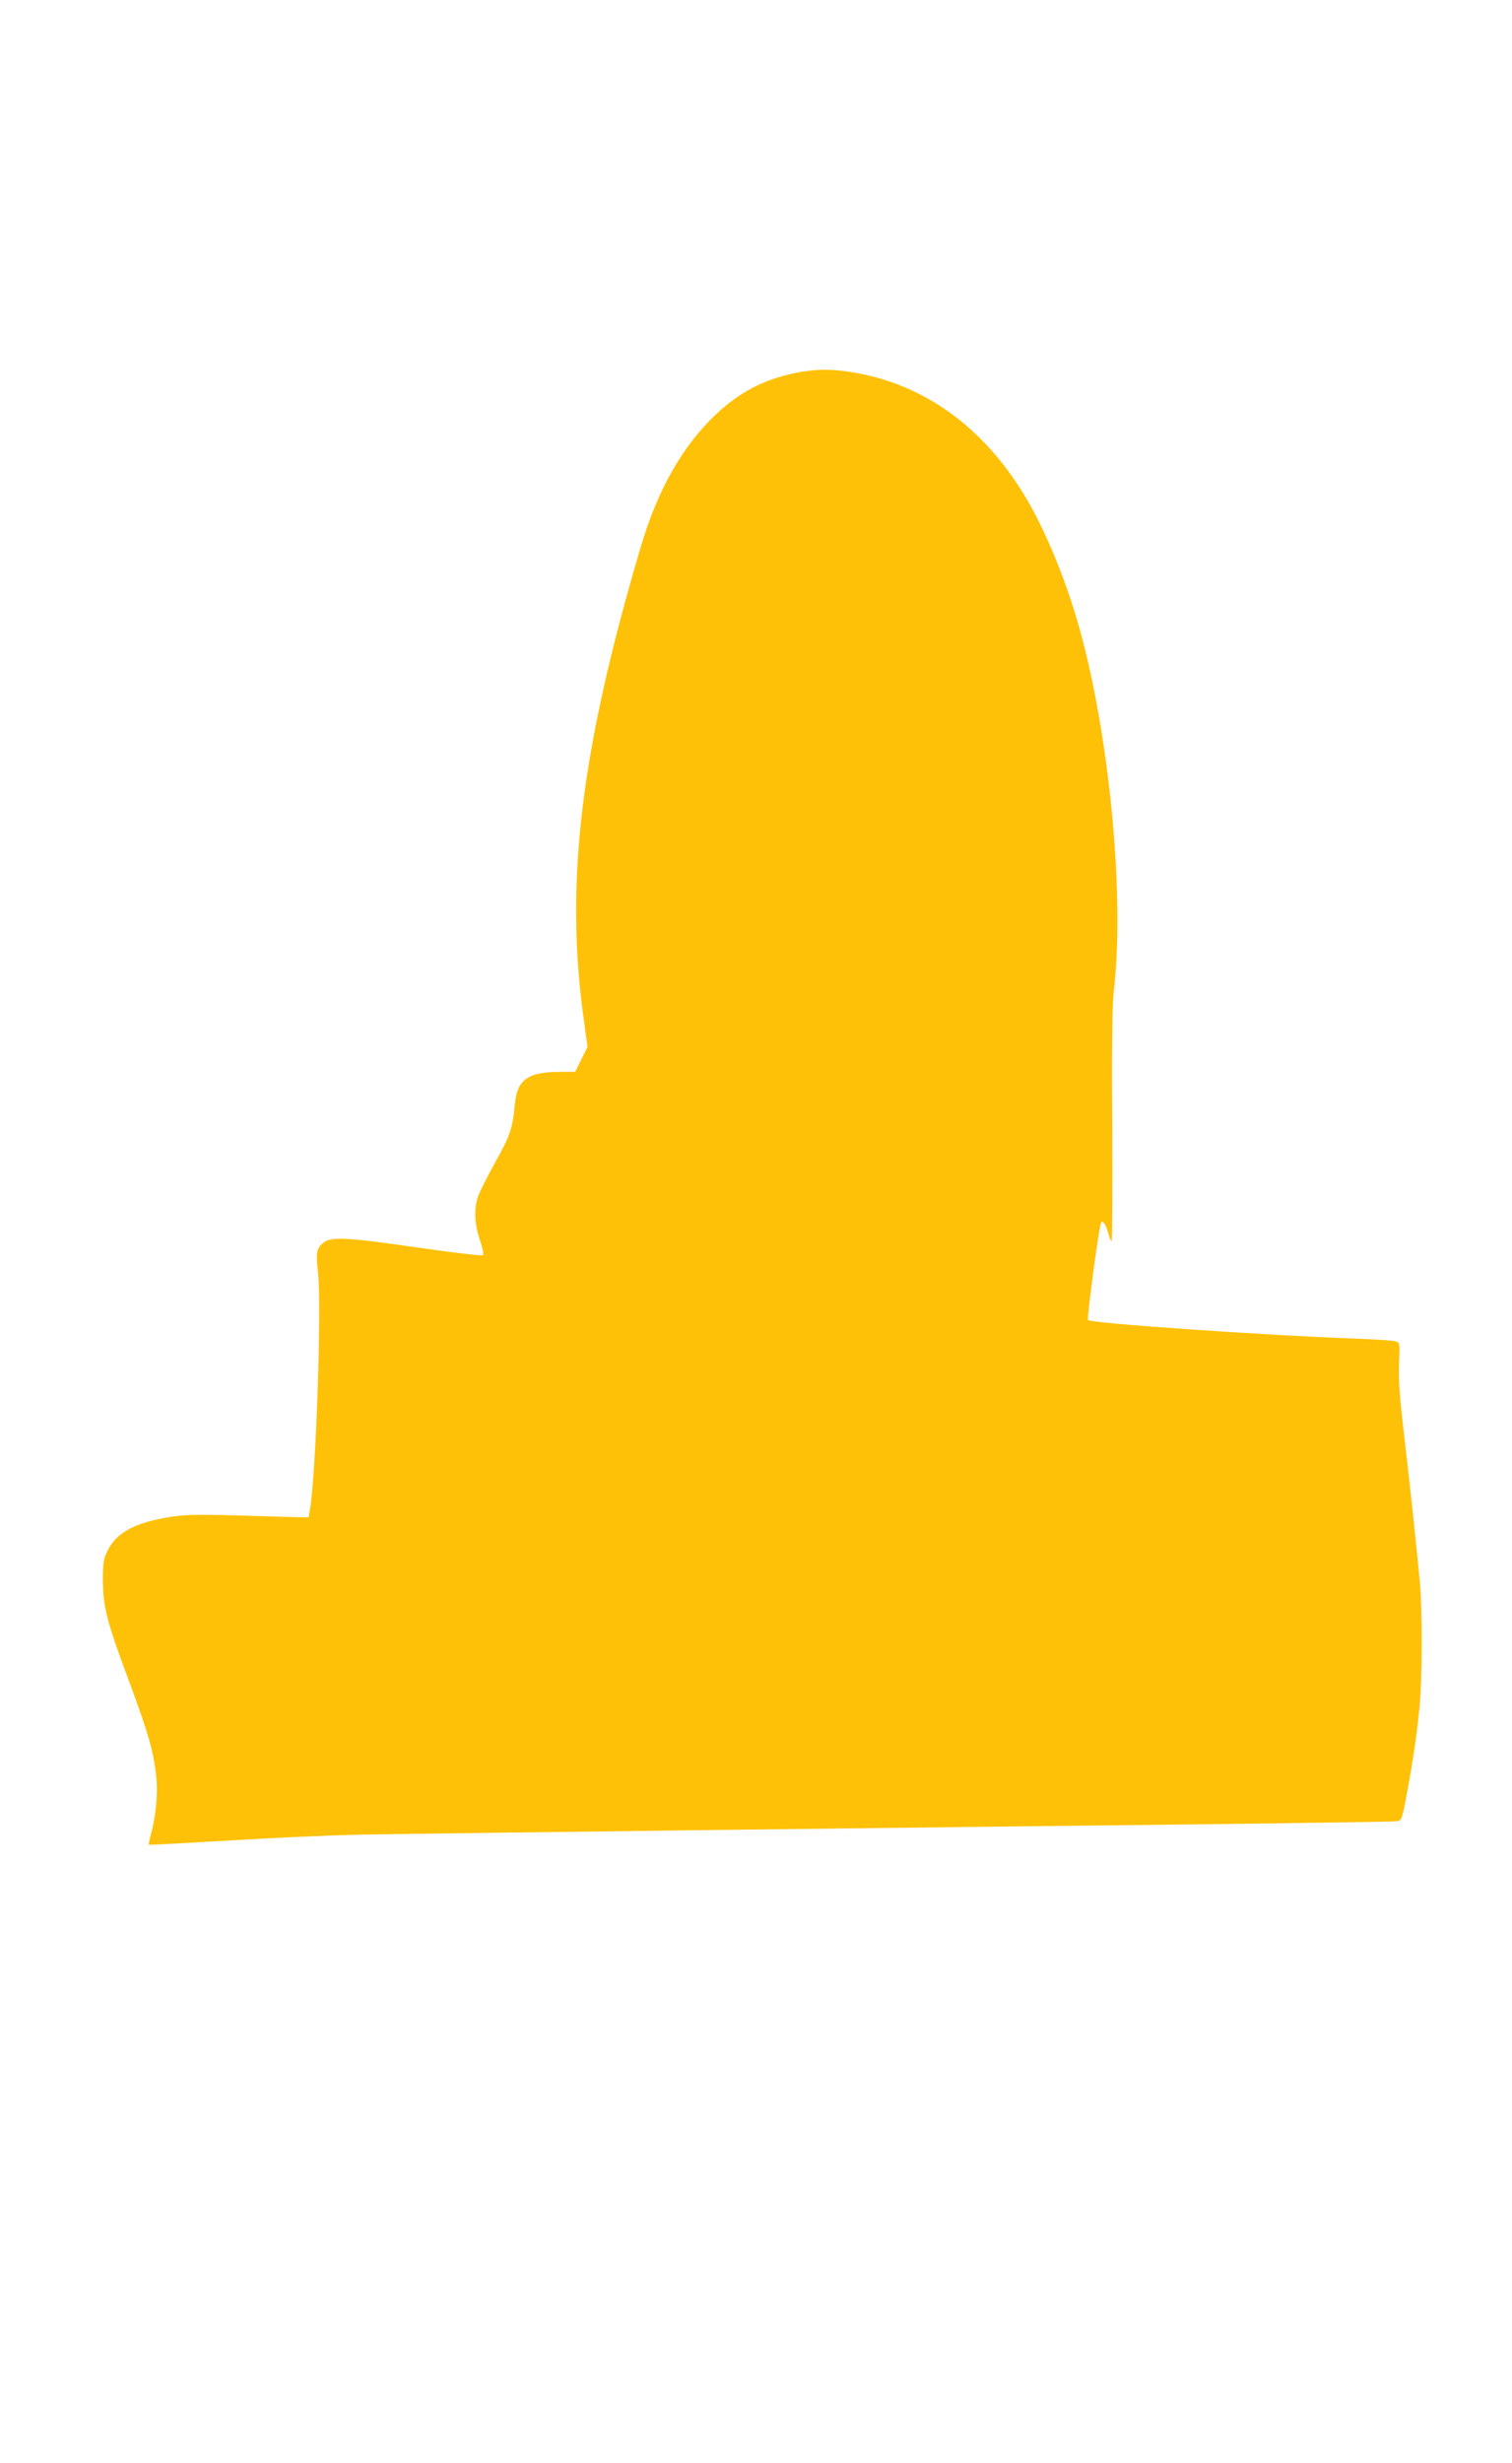 <?xml version="1.0" standalone="no"?>
<!DOCTYPE svg PUBLIC "-//W3C//DTD SVG 20010904//EN"
 "http://www.w3.org/TR/2001/REC-SVG-20010904/DTD/svg10.dtd">
<svg version="1.0" xmlns="http://www.w3.org/2000/svg"
 width="786pt" height="1280pt" viewBox="0 0 786 1280"
 preserveAspectRatio="xMidYMid meet">
<g transform="translate(0,1280) scale(0.1,-0.1)"
fill="#ffc107" stroke="none">
<path d="M4130 10861 c-163 -35 -287 -100 -409 -215 -174 -165 -303 -392 -391
-691 -309 -1045 -393 -1729 -298 -2433 l22 -163 -32 -64 -32 -65 -82 0 c-166
-1 -221 -42 -232 -172 -11 -121 -24 -160 -102 -299 -41 -74 -81 -153 -89 -177
-22 -63 -18 -146 10 -227 13 -38 20 -74 16 -78 -5 -4 -152 13 -327 38 -374 55
-460 59 -500 29 -37 -27 -43 -54 -32 -144 21 -166 -8 -1039 -40 -1240 l-8 -45
-64 1 c-36 1 -177 5 -315 9 -207 6 -267 4 -347 -9 -176 -29 -271 -80 -317
-171 -23 -44 -26 -61 -26 -160 1 -137 20 -212 139 -530 96 -261 120 -343 136
-467 13 -93 3 -214 -25 -318 -8 -30 -13 -55 -11 -57 1 -1 184 9 407 22 222 14
532 28 689 31 328 6 2925 38 4385 54 545 7 1000 13 1011 16 19 3 25 19 47 141
33 173 53 317 67 459 14 148 14 502 1 644 -24 244 -43 426 -77 720 -28 238
-35 329 -31 413 4 104 4 109 -17 116 -11 5 -109 11 -216 15 -432 15 -1367 79
-1384 96 -7 7 58 498 69 508 9 10 23 -11 35 -53 7 -25 15 -45 19 -45 3 0 4
271 3 602 -3 410 0 633 8 698 56 468 -16 1270 -165 1835 -71 271 -189 563
-305 750 -215 350 -518 567 -880 629 -118 20 -202 19 -310 -3z"/>
</g>
</svg>
